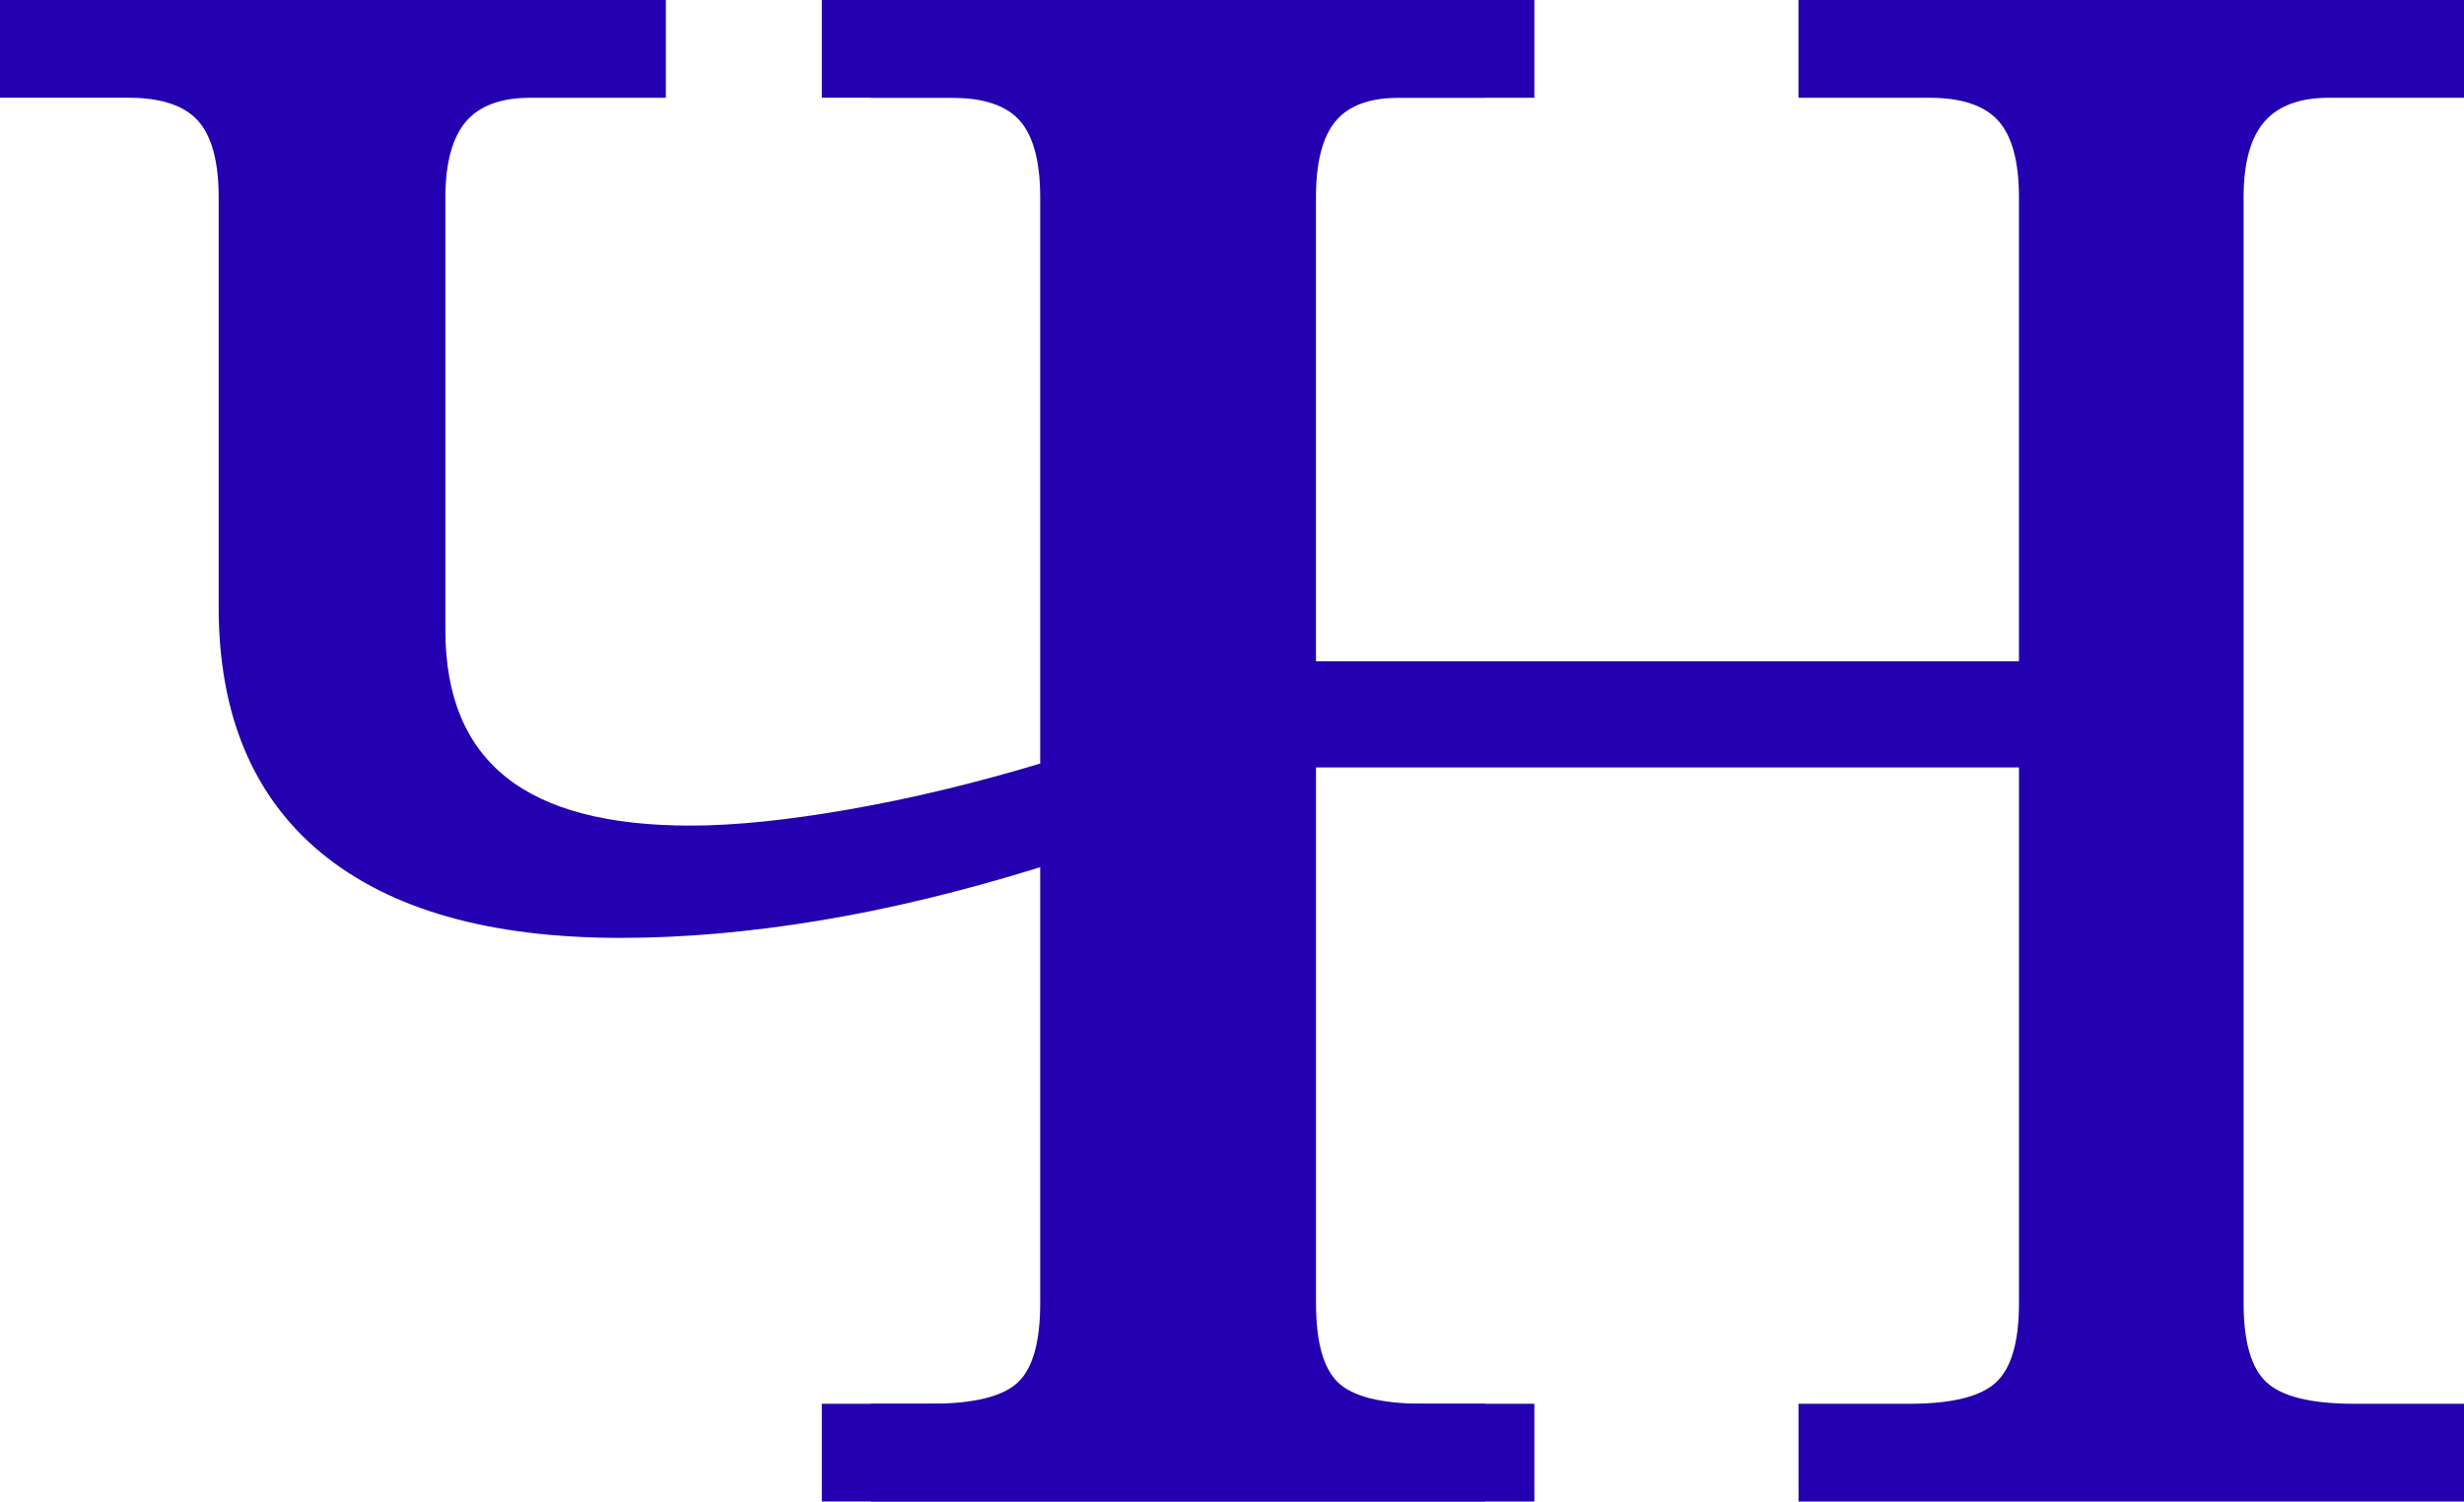 <?xml version="1.0" encoding="UTF-8"?> <svg xmlns="http://www.w3.org/2000/svg" xmlns:xlink="http://www.w3.org/1999/xlink" xmlns:xodm="http://www.corel.com/coreldraw/odm/2003" xml:space="preserve" width="10.031mm" height="6.113mm" version="1.1" style="shape-rendering:geometricPrecision; text-rendering:geometricPrecision; image-rendering:optimizeQuality; fill-rule:evenodd; clip-rule:evenodd" viewBox="0 0 698.98 425.96"> <defs> <style type="text/css"> .fil0 {fill:#2300B0;fill-rule:nonzero} </style> </defs> <g id="Слой_x0020_1">  <path class="fil0" d="M247.06 0l188.2 0 0 27.73 -38.35 0c-8.26,0 -14.26,2.16 -17.99,6.58 -3.73,4.42 -5.61,11.7 -5.61,21.64l0 131.66 199.42 0 0 -131.66c0,-10.13 -1.97,-17.41 -5.9,-21.73 -3.93,-4.33 -10.42,-6.49 -19.47,-6.49l-5.7 0 -31.47 0 0 -27.73 188.8 0 0 27.73 -38.35 0c-8.26,0 -14.35,2.26 -18.28,6.78 -3.94,4.53 -5.9,11.71 -5.9,21.44l0 313.76c0,10.92 2.16,18.39 6.49,22.42 4.33,4.03 12.58,6.1 24.97,6.1l31.08 0 0 27.73 -188.8 0 0 -27.73 31.47 0c12.09,0 20.26,-2.07 24.58,-6.1 4.32,-4.03 6.49,-11.5 6.49,-22.42l0 -152.01 -199.42 0 0 152.01c0,10.92 2.07,18.39 6.19,22.42 4.13,4.03 12.29,6.1 24.39,6.1l31.36 0 0 27.73 -188.2 0 0 -27.73 30.58 0c12.29,0 20.55,-2.07 24.88,-6.1 4.33,-4.03 6.49,-11.5 6.49,-22.42l0 -313.76c0,-10.13 -1.97,-17.41 -5.9,-21.73 -3.93,-4.33 -10.42,-6.49 -19.47,-6.49l-6 0 -30.58 0 0 -27.73z"></path> <path class="fil0" d="M-0 0l188.89 0 0 27.73 -38.35 0c-8.46,0 -14.56,2.26 -18.39,6.78 -3.83,4.53 -5.8,11.71 -5.8,21.44l0 122.91c0,18.68 5.8,32.54 17.31,41.69 11.5,9.14 28.91,13.66 52.21,13.66 12.68,0 27.73,-1.57 45.13,-4.62 17.41,-3.05 35.4,-7.37 54.08,-12.98l0 -160.67c0,-10.13 -1.97,-17.41 -5.8,-21.73 -3.84,-4.33 -10.33,-6.49 -19.57,-6.49l-5.7 0 -30.88 0 0 -27.73 188.2 0 0 27.73 -38.35 0c-8.26,0 -14.26,2.16 -18,6.58 -3.73,4.42 -5.6,11.7 -5.6,21.64l0 313.76c0,10.92 2.06,18.39 6.29,22.42 4.23,4.03 12.49,6.1 24.88,6.1l30.78 0 0 27.73 -188.2 0 0 -27.73 30.88 0c12.29,0 20.55,-2.07 24.78,-6.1 4.23,-4.03 6.29,-11.5 6.29,-22.42l0 -123.69c-22.12,6.88 -42.97,11.89 -62.64,15.14 -19.57,3.24 -38.44,4.91 -56.44,4.91 -37.17,0 -65.39,-8.06 -84.86,-24.09 -19.37,-16.03 -29.11,-39.23 -29.11,-69.81l0 -116.22c0,-10.13 -1.97,-17.41 -5.9,-21.73 -3.93,-4.33 -10.52,-6.49 -19.66,-6.49l-5.21 0 -31.27 0 0 -27.73z"></path> </g> </svg> 